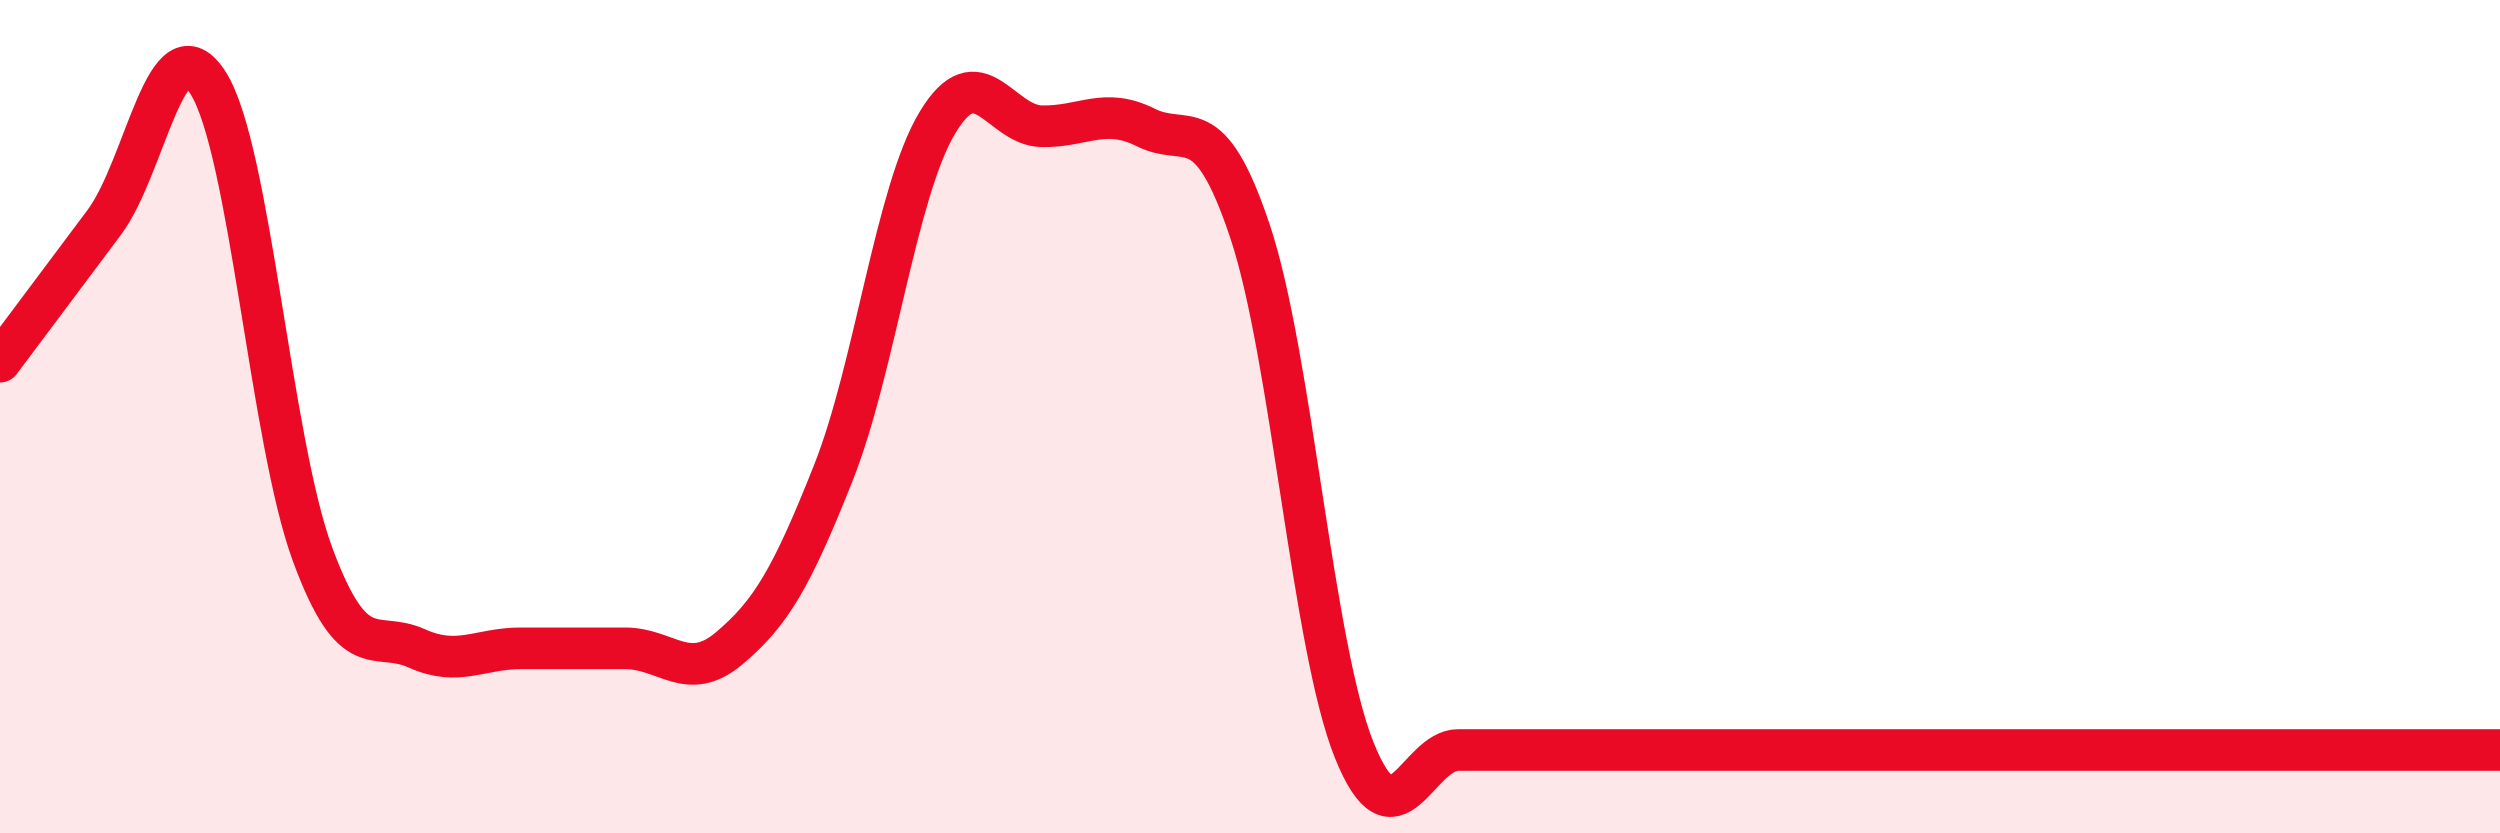 
    <svg width="60" height="20" viewBox="0 0 60 20" xmlns="http://www.w3.org/2000/svg">
      <path
        d="M 0,8.68 C 0.5,8.01 1.5,6.68 2.5,5.34 C 3.5,4 4,0.41 5,2 C 6,3.59 6.5,10.59 7.5,13.3 C 8.5,16.01 9,15.11 10,15.56 C 11,16.01 11.5,15.56 12.5,15.56 C 13.5,15.56 14,15.56 15,15.56 C 16,15.56 16.5,16.4 17.5,15.56 C 18.5,14.72 19,13.87 20,11.35 C 21,8.83 21.5,4.6 22.5,2.94 C 23.5,1.28 24,3.01 25,3.03 C 26,3.05 26.5,2.56 27.5,3.06 C 28.5,3.56 29,2.56 30,5.55 C 31,8.54 31.5,15.51 32.5,18 C 33.5,20.49 34,18 35,18 C 36,18 36.5,18 37.5,18 C 38.5,18 39,18 40,18 C 41,18 41.5,18 42.5,18 C 43.5,18 44,18 45,18 C 46,18 46.5,18 47.5,18 C 48.5,18 49,18 50,18 C 51,18 51.5,18 52.5,18 C 53.5,18 53.5,18 55,18 C 56.5,18 59,18 60,18L60 20L0 20Z"
        fill="#EB0A25"
        opacity="0.1"
        stroke-linecap="round"
        stroke-linejoin="round"
      />
      <path
        d="M 0,8.68 C 0.5,8.01 1.5,6.68 2.5,5.34 C 3.5,4 4,0.41 5,2 C 6,3.59 6.5,10.59 7.5,13.3 C 8.5,16.01 9,15.11 10,15.56 C 11,16.01 11.5,15.56 12.5,15.56 C 13.5,15.56 14,15.56 15,15.56 C 16,15.56 16.5,16.4 17.5,15.56 C 18.5,14.72 19,13.87 20,11.35 C 21,8.83 21.5,4.6 22.5,2.94 C 23.5,1.28 24,3.01 25,3.03 C 26,3.05 26.5,2.56 27.5,3.06 C 28.5,3.56 29,2.56 30,5.55 C 31,8.54 31.5,15.51 32.5,18 C 33.5,20.49 34,18 35,18 C 36,18 36.5,18 37.5,18 C 38.5,18 39,18 40,18 C 41,18 41.5,18 42.5,18 C 43.5,18 44,18 45,18 C 46,18 46.5,18 47.5,18 C 48.5,18 49,18 50,18 C 51,18 51.5,18 52.5,18 C 53.5,18 53.5,18 55,18 C 56.5,18 59,18 60,18"
        stroke="#EB0A25"
        stroke-width="1"
        fill="none"
        stroke-linecap="round"
        stroke-linejoin="round"
      />
    </svg>
  